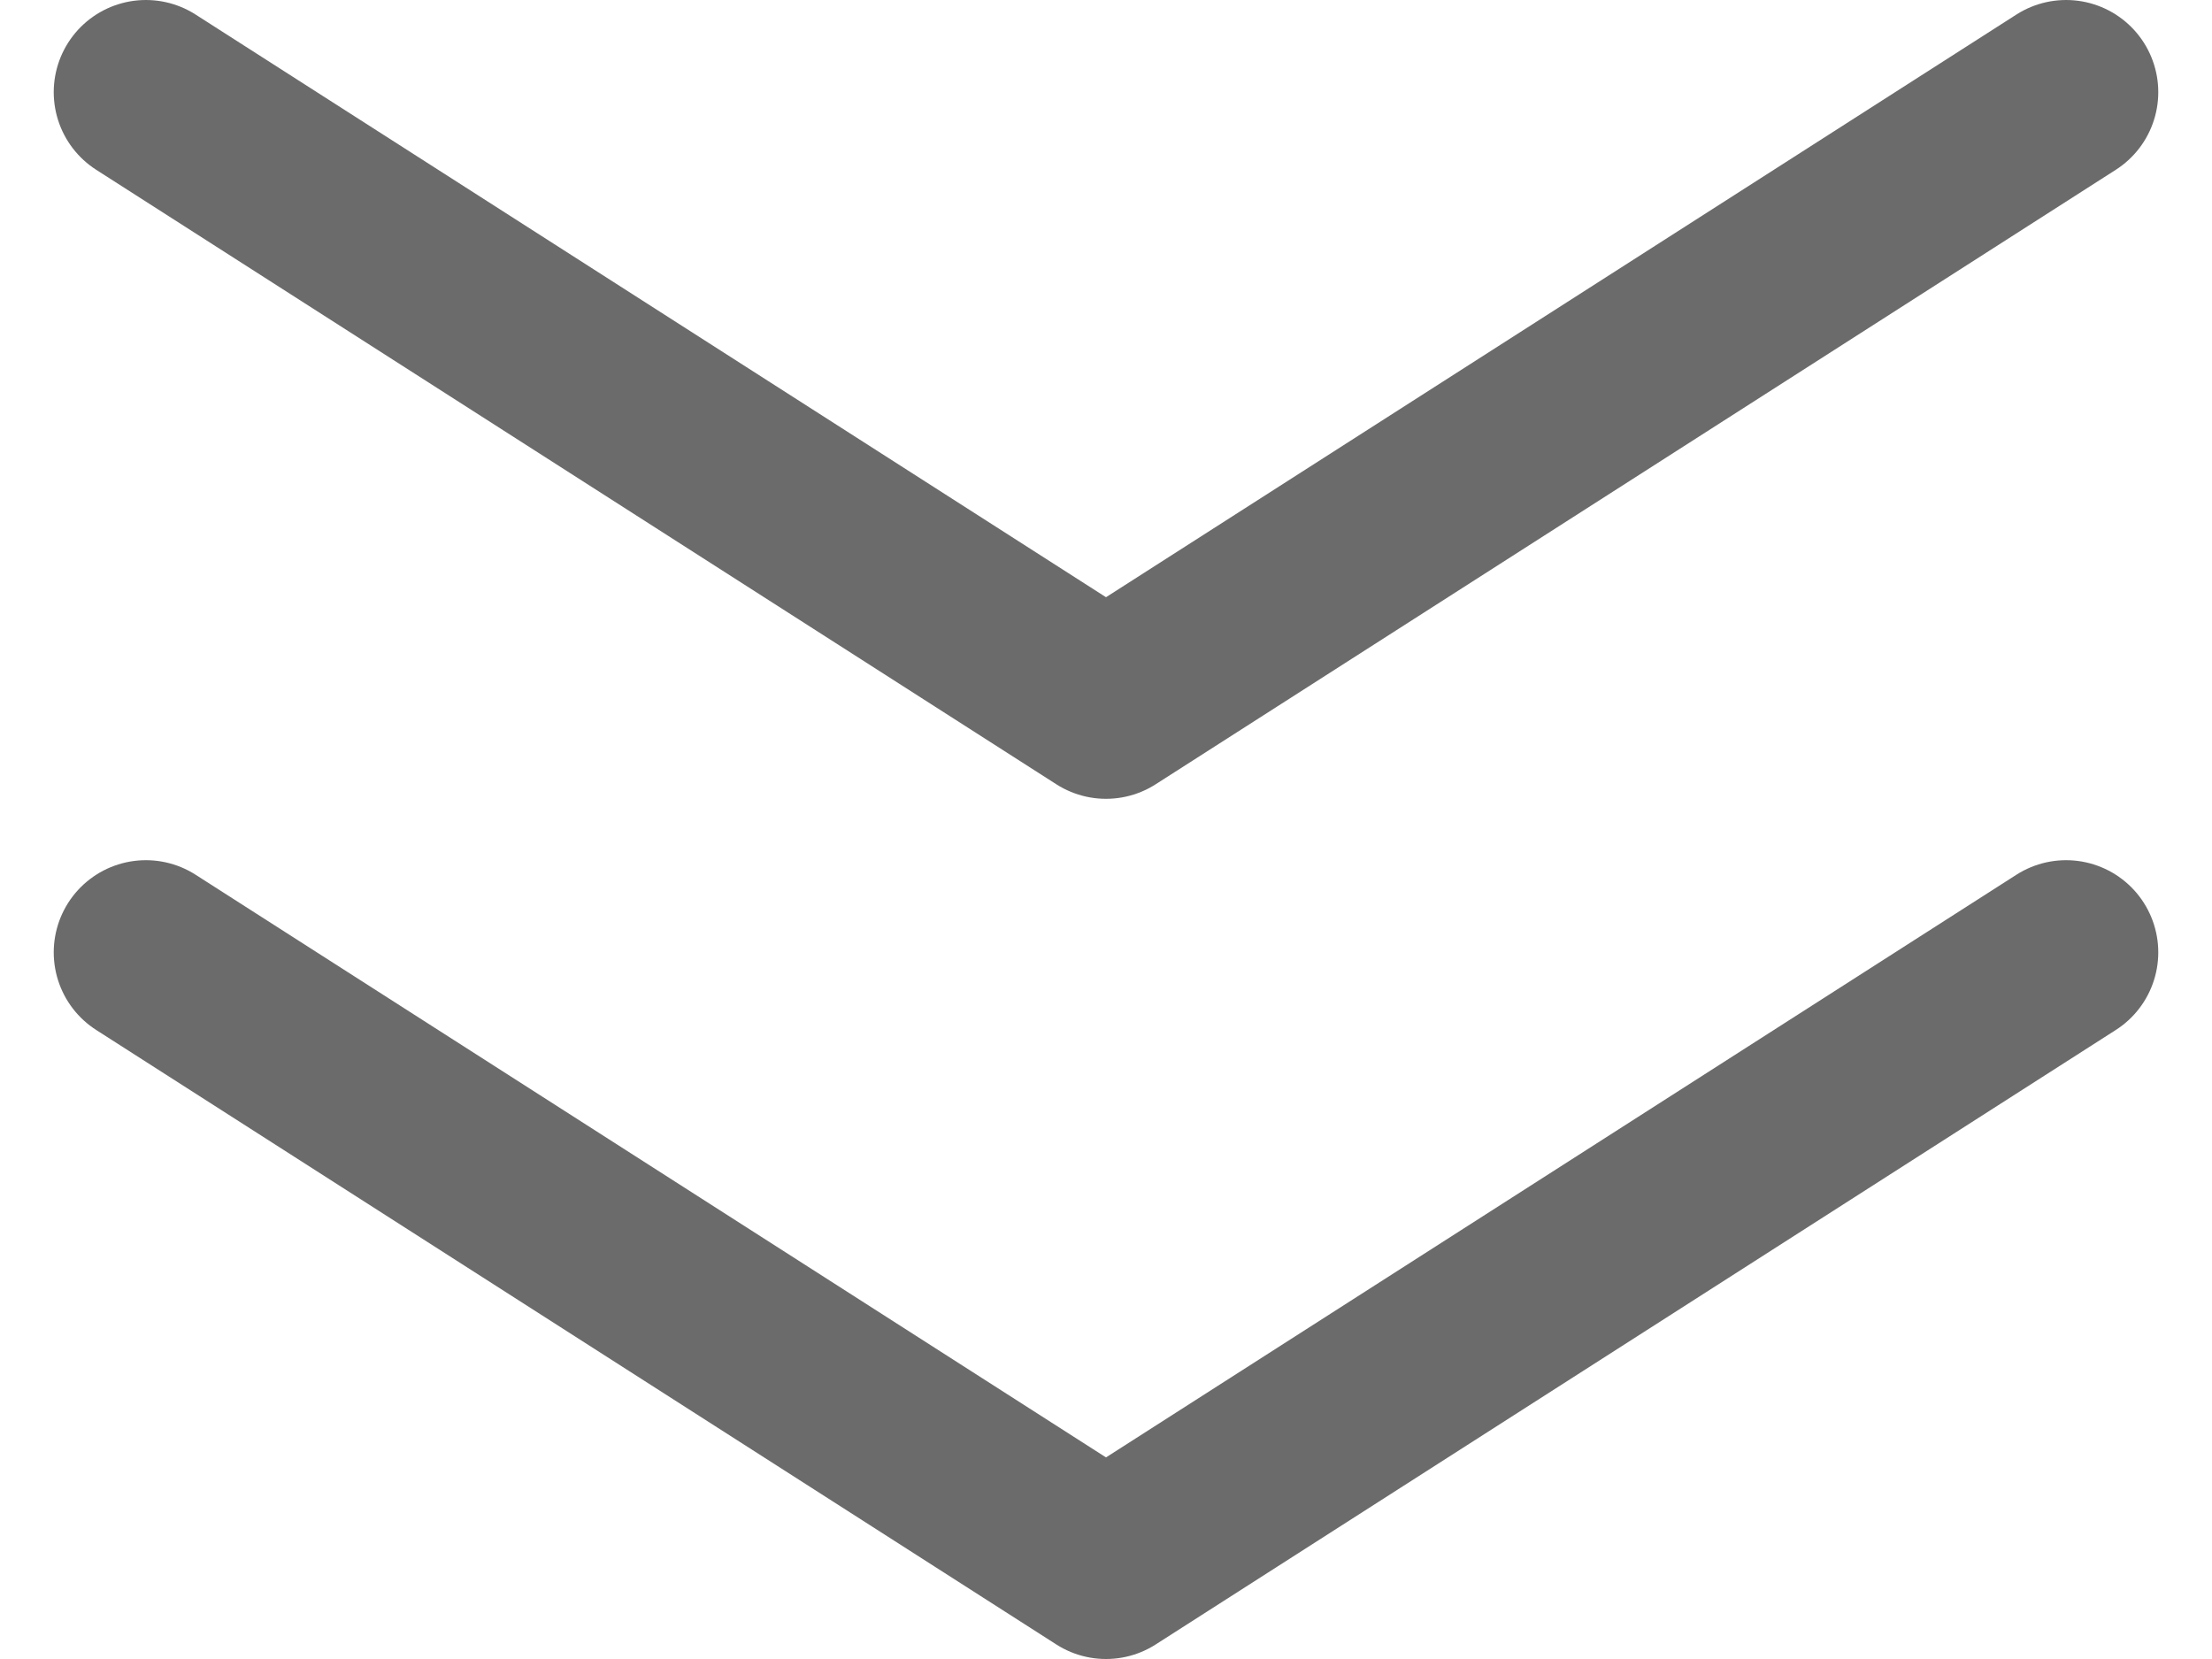 <svg width="24" height="18" viewBox="0 0 24 18" fill="none" xmlns="http://www.w3.org/2000/svg">
<path d="M1.583 10.333L12 17L22.417 10.333M1.583 1L12 7.667L22.417 1" stroke="#6B6B6B" stroke-width="2" stroke-linecap="round" stroke-linejoin="round"/>
</svg>

